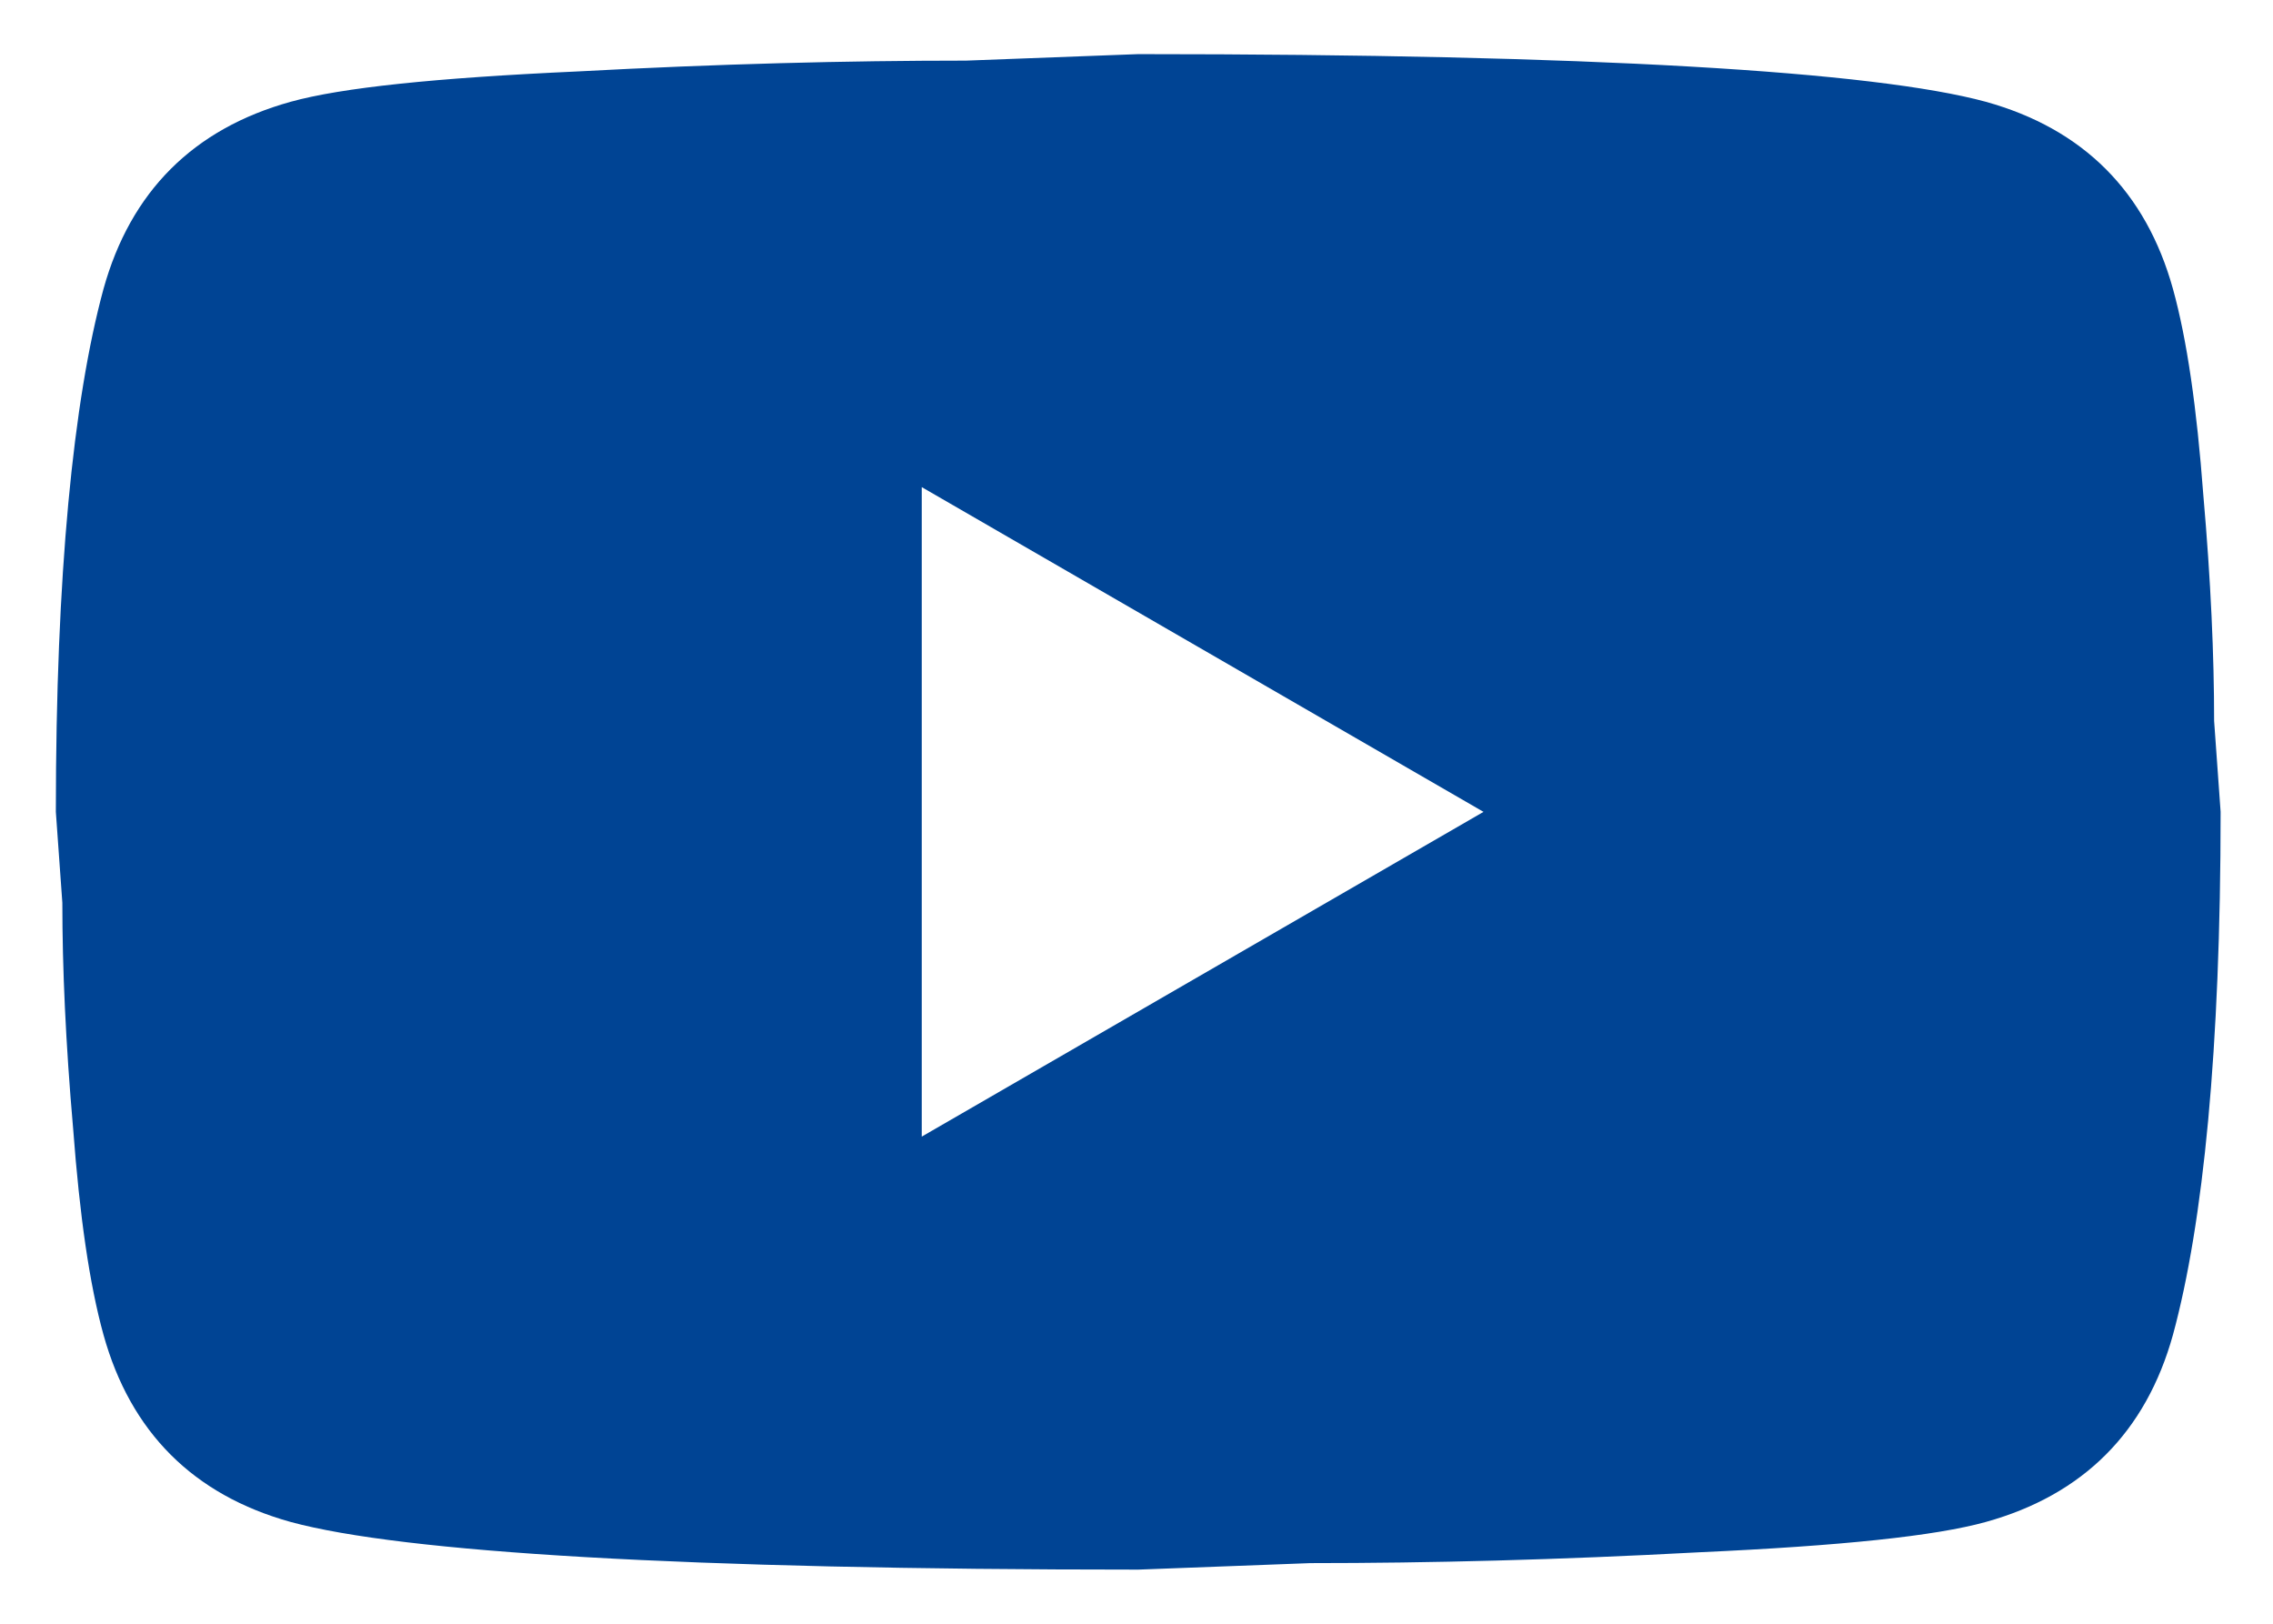 <svg width="21" height="15" viewBox="0 0 21 15" fill="none" xmlns="http://www.w3.org/2000/svg">
  <path d="M8.516 10.5L13.706 7.5L8.516 4.5V10.5ZM20.076 2.67C20.206 3.14 20.296 3.77 20.356 4.57C20.426 5.37 20.456 6.06 20.456 6.66L20.516 7.5C20.516 9.69 20.356 11.3 20.076 12.33C19.826 13.23 19.246 13.81 18.346 14.06C17.876 14.19 17.016 14.28 15.696 14.34C14.396 14.41 13.206 14.44 12.106 14.44L10.516 14.5C6.326 14.5 3.716 14.34 2.686 14.06C1.786 13.81 1.206 13.23 0.956 12.33C0.826 11.86 0.736 11.23 0.676 10.43C0.606 9.63 0.576 8.94 0.576 8.34L0.516 7.5C0.516 5.31 0.676 3.7 0.956 2.67C1.206 1.77 1.786 1.19 2.686 0.94C3.156 0.81 4.016 0.72 5.336 0.66C6.636 0.59 7.826 0.56 8.926 0.56L10.516 0.5C14.706 0.5 17.316 0.66 18.346 0.94C19.246 1.19 19.826 1.77 20.076 2.67Z" fill="#004494"/>
</svg>

